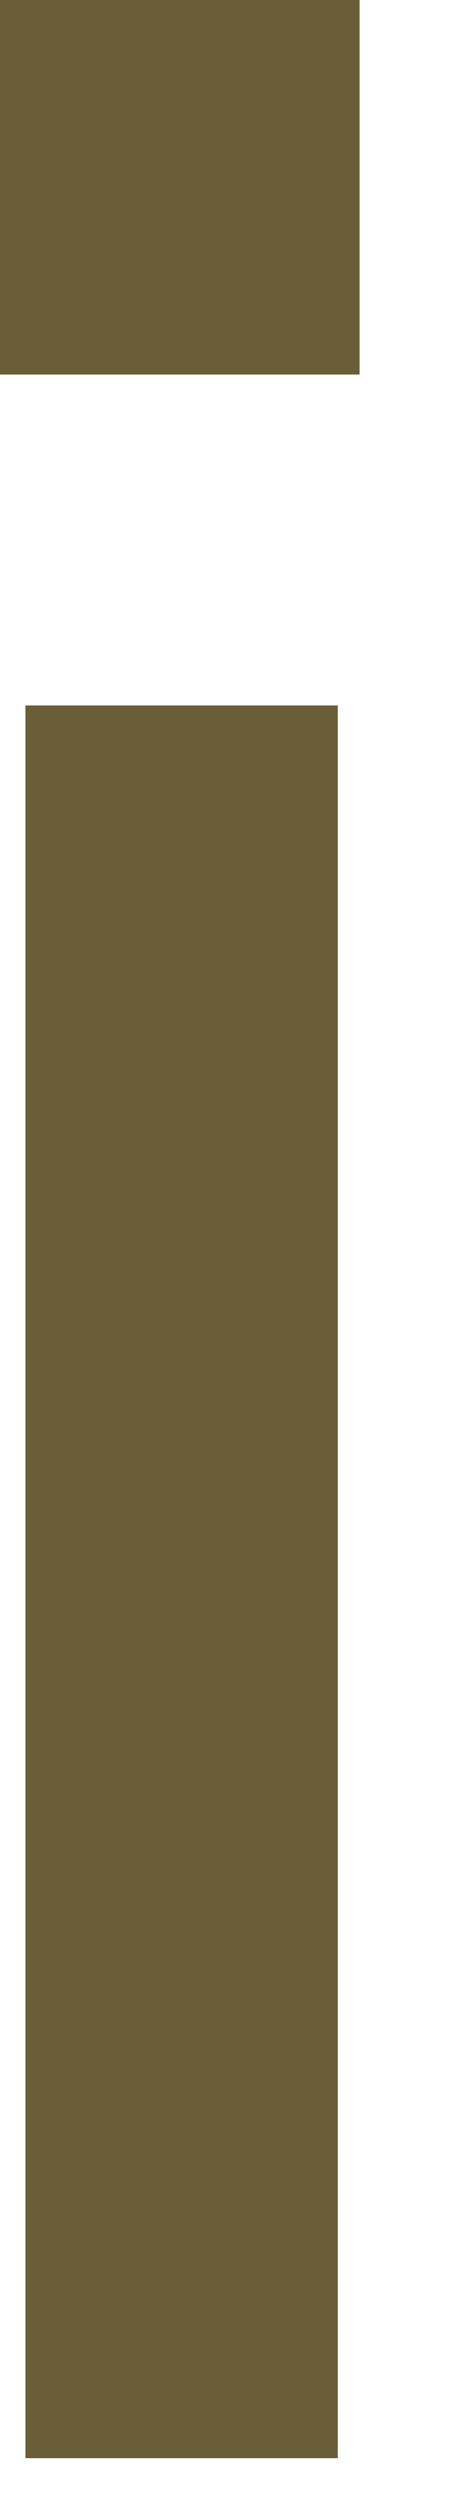 <?xml version="1.0" encoding="utf-8"?>
<svg xmlns="http://www.w3.org/2000/svg" fill="none" height="100%" overflow="visible" preserveAspectRatio="none" style="display: block;" viewBox="0 0 4 22" width="100%">
<path d="M0 3.296V0H3.168V3.296H0ZM0.224 6.208H2.976V21.632H0.224V6.208Z" fill="#695E38" id="Vector"/>
</svg>